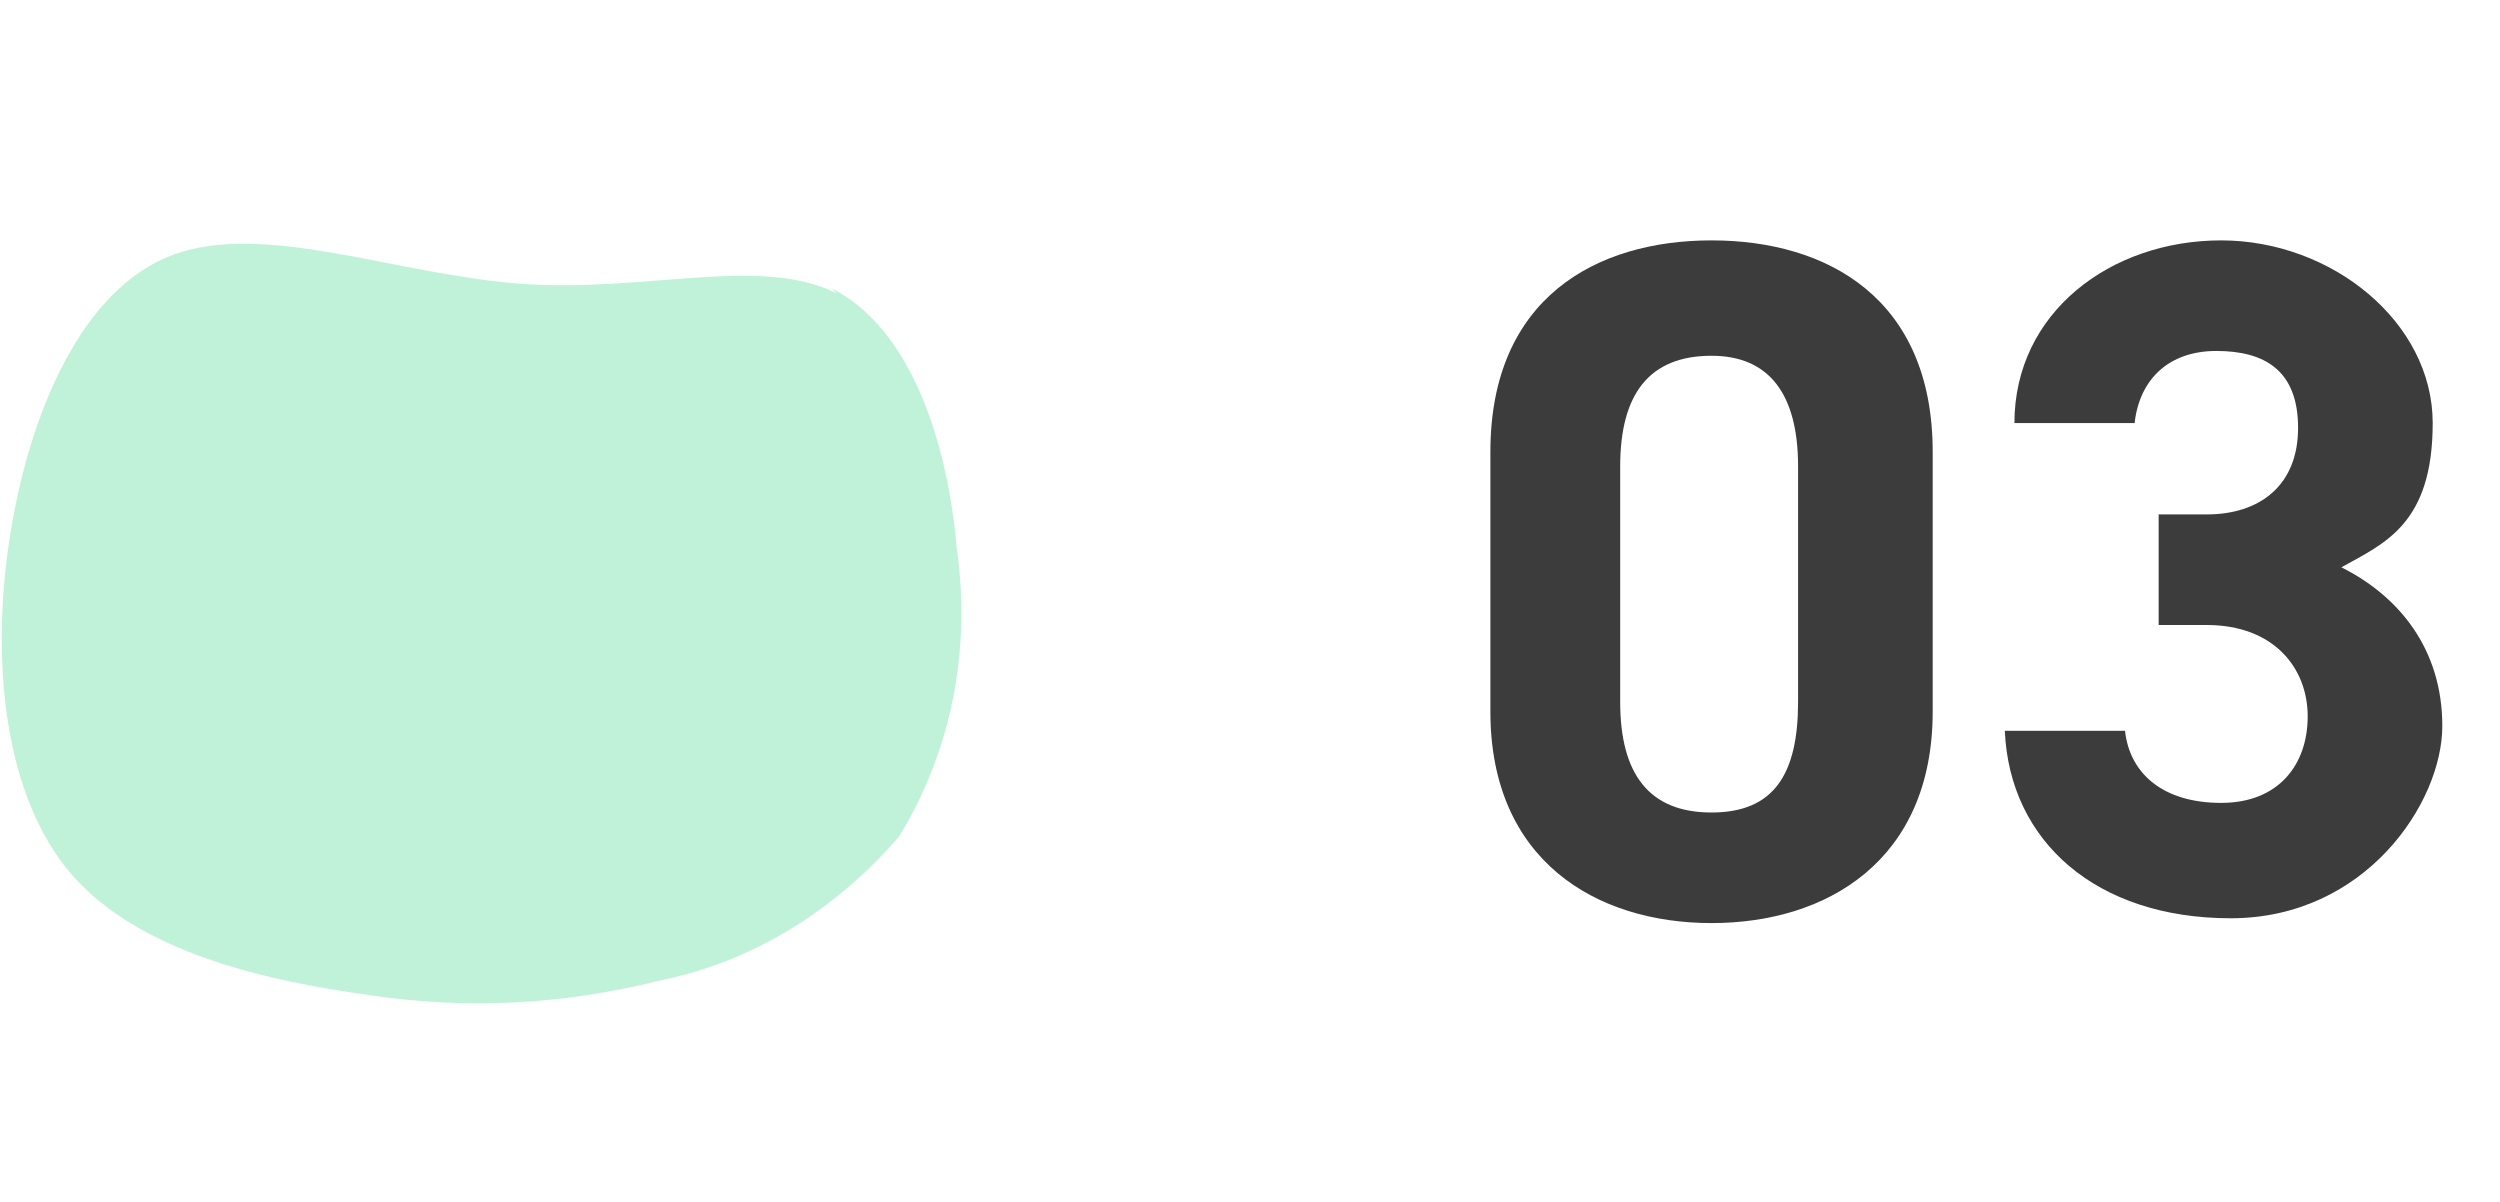 <?xml version="1.0" encoding="UTF-8"?>
<svg xmlns="http://www.w3.org/2000/svg" version="1.1" viewBox="0 0 52 25">
  <defs>
    <style>
      .cls-1 {
        fill: #3c3c3c;
      }

      .cls-2 {
        fill: #bff2d9;
      }

      .cls-3 {
        isolation: isolate;
      }
    </style>
  </defs>
  <!-- Generator: Adobe Illustrator 28.6.0, SVG Export Plug-In . SVG Version: 1.2.0 Build 709)  -->
  <g>
    <g id="_レイヤー_1" data-name="レイヤー_1">
      <g id="_グループ_61" data-name="グループ_61">
        <g id="_03" class="cls-3">
          <g class="cls-3">
            <path class="cls-1" d="M40.2,14.8c0,3.1-2.2,4.4-4.6,4.4s-4.6-1.3-4.6-4.4v-5.4c0-3.2,2.2-4.4,4.6-4.4s4.6,1.2,4.6,4.4v5.4ZM35.6,7.4c-1.3,0-1.9.8-1.9,2.3v4.9c0,1.5.6,2.3,1.9,2.3s1.8-.8,1.8-2.3v-4.9c0-1.5-.6-2.3-1.8-2.3Z"/>
            <path class="cls-1" d="M44.9,10.7h1c1.1,0,1.9-.6,1.9-1.8s-.7-1.6-1.7-1.6-1.6.6-1.7,1.5h-2.5c0-2.3,2-3.8,4.3-3.8s4.4,1.7,4.4,3.8-1,2.5-1.9,3c1.2.6,2.1,1.7,2.1,3.3s-1.6,4-4.4,4-4.6-1.6-4.7-3.9h2.5c.1.9.8,1.5,2,1.5s1.8-.8,1.8-1.8-.7-1.9-2.1-1.9h-1v-2.4Z"/>
          </g>
        </g>
        <path id="blob" class="cls-2" d="M17.3,6c1.6.8,2.4,3.1,2.6,5.4.3,2.1-.1,4.2-1.2,6-1.3,1.5-3,2.6-5,3-2,.5-4,.6-6,.3-2.2-.3-4.8-.9-6.2-2.5S-.2,13.8.2,11.2s1.5-5.2,3.4-5.9c1.9-.7,4.6.4,7.2.6,2.6.2,5-.6,6.6.2Z"/>
      </g>
    </g>
  </g>
</svg>